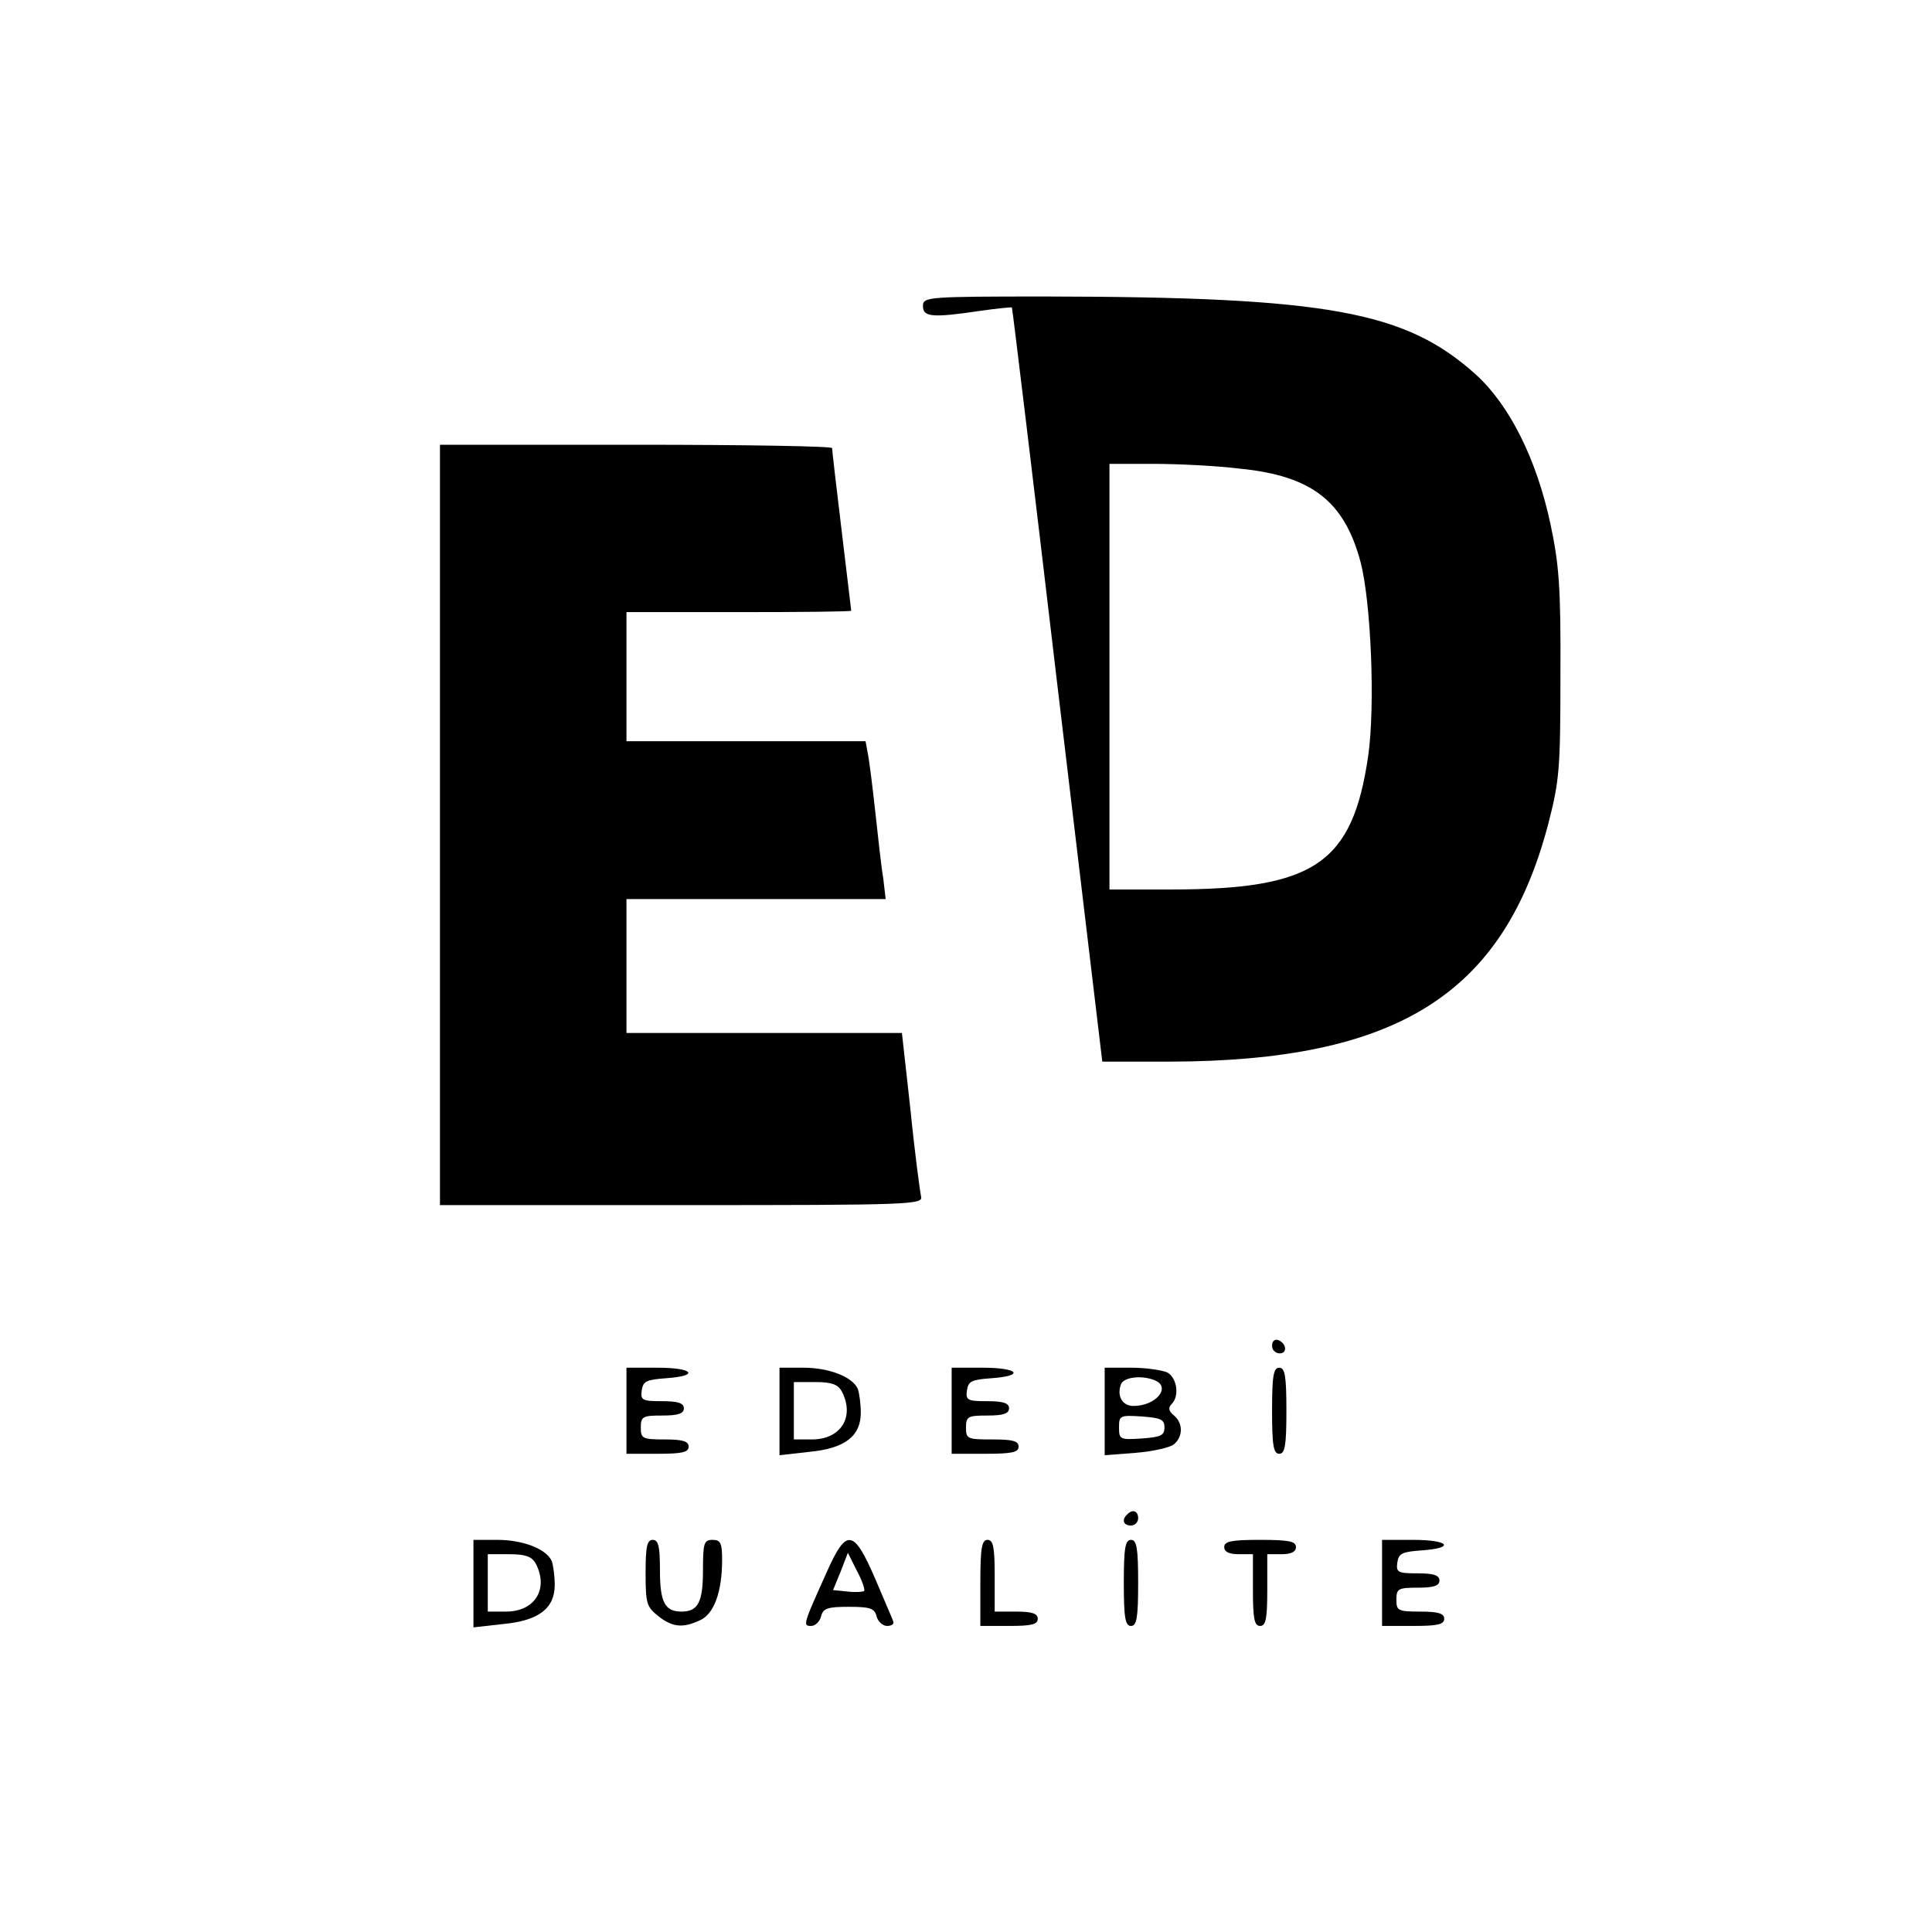 <?xml version="1.0" standalone="no"?>
<!DOCTYPE svg PUBLIC "-//W3C//DTD SVG 20010904//EN"
 "http://www.w3.org/TR/2001/REC-SVG-20010904/DTD/svg10.dtd">
<svg version="1.0" xmlns="http://www.w3.org/2000/svg"
 width="404pt" height="404pt" viewBox="0 0 404 404"
 preserveAspectRatio="xMidYMid meet">
<g transform="translate(0,404) scale(0.1,-0.1)"
fill="#000000" stroke="none">
<path d="M1930 3400 c0 -23 19 -25 120 -10 35 5 65 8 66 7 1 -1 44 -356 95
-789 l94 -788 140 0 c476 1 698 140 792 495 24 93 26 115 26 315 1 183 -3 230
-21 315 -29 135 -85 247 -155 311 -147 133 -309 163 -899 164 -251 0 -258 -1
-258 -20z m663 -340 c150 -15 218 -68 252 -195 22 -84 31 -301 16 -406 -33
-225 -112 -279 -413 -279 l-128 0 0 445 0 445 93 0 c50 0 131 -4 180 -10z"/>
<path d="M920 2315 l0 -795 506 0 c477 0 505 1 500 18 -2 9 -13 90 -22 180
l-18 162 -288 0 -288 0 0 140 0 140 271 0 271 0 -5 43 c-4 23 -11 87 -17 142
-6 55 -13 110 -16 123 l-4 22 -250 0 -250 0 0 135 0 135 235 0 c129 0 235 1
235 3 0 1 -9 76 -20 167 -11 91 -20 168 -20 173 0 4 -184 7 -410 7 l-410 0 0
-795z"/>
<path d="M2660 1226 c0 -9 7 -16 16 -16 17 0 14 22 -4 28 -7 2 -12 -3 -12 -12z"/>
<path d="M1310 1090 l0 -90 65 0 c51 0 65 3 65 15 0 11 -12 15 -50 15 -47 0
-50 2 -50 25 0 23 4 25 45 25 33 0 45 4 45 15 0 11 -12 15 -46 15 -41 0 -45 2
-42 23 3 19 10 22 51 25 71 5 57 22 -18 22 l-65 0 0 -90z"/>
<path d="M1630 1089 l0 -92 62 7 c75 7 108 33 108 82 0 18 -3 40 -6 49 -10 25
-59 45 -114 45 l-50 0 0 -91z m130 42 c28 -53 -1 -101 -62 -101 l-38 0 0 60 0
60 45 0 c34 0 47 -5 55 -19z"/>
<path d="M1990 1090 l0 -90 70 0 c56 0 70 3 70 15 0 12 -13 15 -55 15 -52 0
-55 1 -55 25 0 23 4 25 45 25 33 0 45 4 45 15 0 11 -12 15 -46 15 -41 0 -45 2
-42 23 3 19 10 22 51 25 71 5 57 22 -18 22 l-65 0 0 -90z"/>
<path d="M2310 1089 l0 -92 65 5 c36 3 72 11 80 18 19 16 19 44 0 60 -11 9
-13 16 -5 24 17 17 11 55 -9 66 -11 5 -45 10 -75 10 l-56 0 0 -91z m104 65
c36 -14 4 -54 -44 -54 -23 0 -35 21 -26 45 5 15 42 20 70 9z m21 -99 c0 -17
-8 -20 -47 -23 -46 -3 -48 -2 -48 23 0 25 2 26 48 23 39 -3 47 -6 47 -23z"/>
<path d="M2660 1090 c0 -73 3 -90 15 -90 12 0 15 17 15 90 0 73 -3 90 -15 90
-12 0 -15 -17 -15 -90z"/>
<path d="M2357 873 c-12 -11 -8 -23 8 -23 8 0 15 7 15 15 0 16 -12 20 -23 8z"/>
<path d="M990 729 l0 -92 62 7 c75 7 108 33 108 82 0 18 -3 40 -6 49 -10 25
-59 45 -114 45 l-50 0 0 -91z m130 42 c28 -53 -1 -101 -62 -101 l-38 0 0 60 0
60 45 0 c34 0 47 -5 55 -19z"/>
<path d="M1350 751 c0 -63 2 -71 26 -90 30 -24 52 -26 88 -9 29 13 46 59 46
126 0 35 -3 42 -20 42 -18 0 -20 -7 -20 -63 0 -67 -10 -87 -45 -87 -35 0 -45
20 -45 87 0 49 -3 63 -15 63 -12 0 -15 -14 -15 -69z"/>
<path d="M1729 753 c-49 -109 -51 -113 -33 -113 9 0 18 9 21 20 4 17 14 20 58
20 44 0 54 -3 58 -20 3 -11 13 -20 22 -20 9 0 15 4 13 9 -1 4 -19 45 -38 90
-45 104 -60 106 -101 14z m78 -40 c-3 -2 -19 -3 -35 -1 l-30 3 16 39 15 39 19
-38 c11 -20 17 -39 15 -42z"/>
<path d="M2050 730 l0 -90 60 0 c47 0 60 3 60 15 0 11 -12 15 -45 15 l-45 0 0
75 c0 60 -3 75 -15 75 -12 0 -15 -17 -15 -90z"/>
<path d="M2350 730 c0 -73 3 -90 15 -90 12 0 15 17 15 90 0 73 -3 90 -15 90
-12 0 -15 -17 -15 -90z"/>
<path d="M2560 805 c0 -10 10 -15 30 -15 l30 0 0 -75 c0 -60 3 -75 15 -75 12
0 15 15 15 75 l0 75 30 0 c20 0 30 5 30 15 0 12 -15 15 -75 15 -60 0 -75 -3
-75 -15z"/>
<path d="M2890 730 l0 -90 65 0 c51 0 65 3 65 15 0 11 -12 15 -50 15 -47 0
-50 2 -50 25 0 23 4 25 45 25 33 0 45 4 45 15 0 11 -12 15 -46 15 -41 0 -45 2
-42 23 3 19 10 22 51 25 71 5 57 22 -18 22 l-65 0 0 -90z"/>
</g>
</svg>
